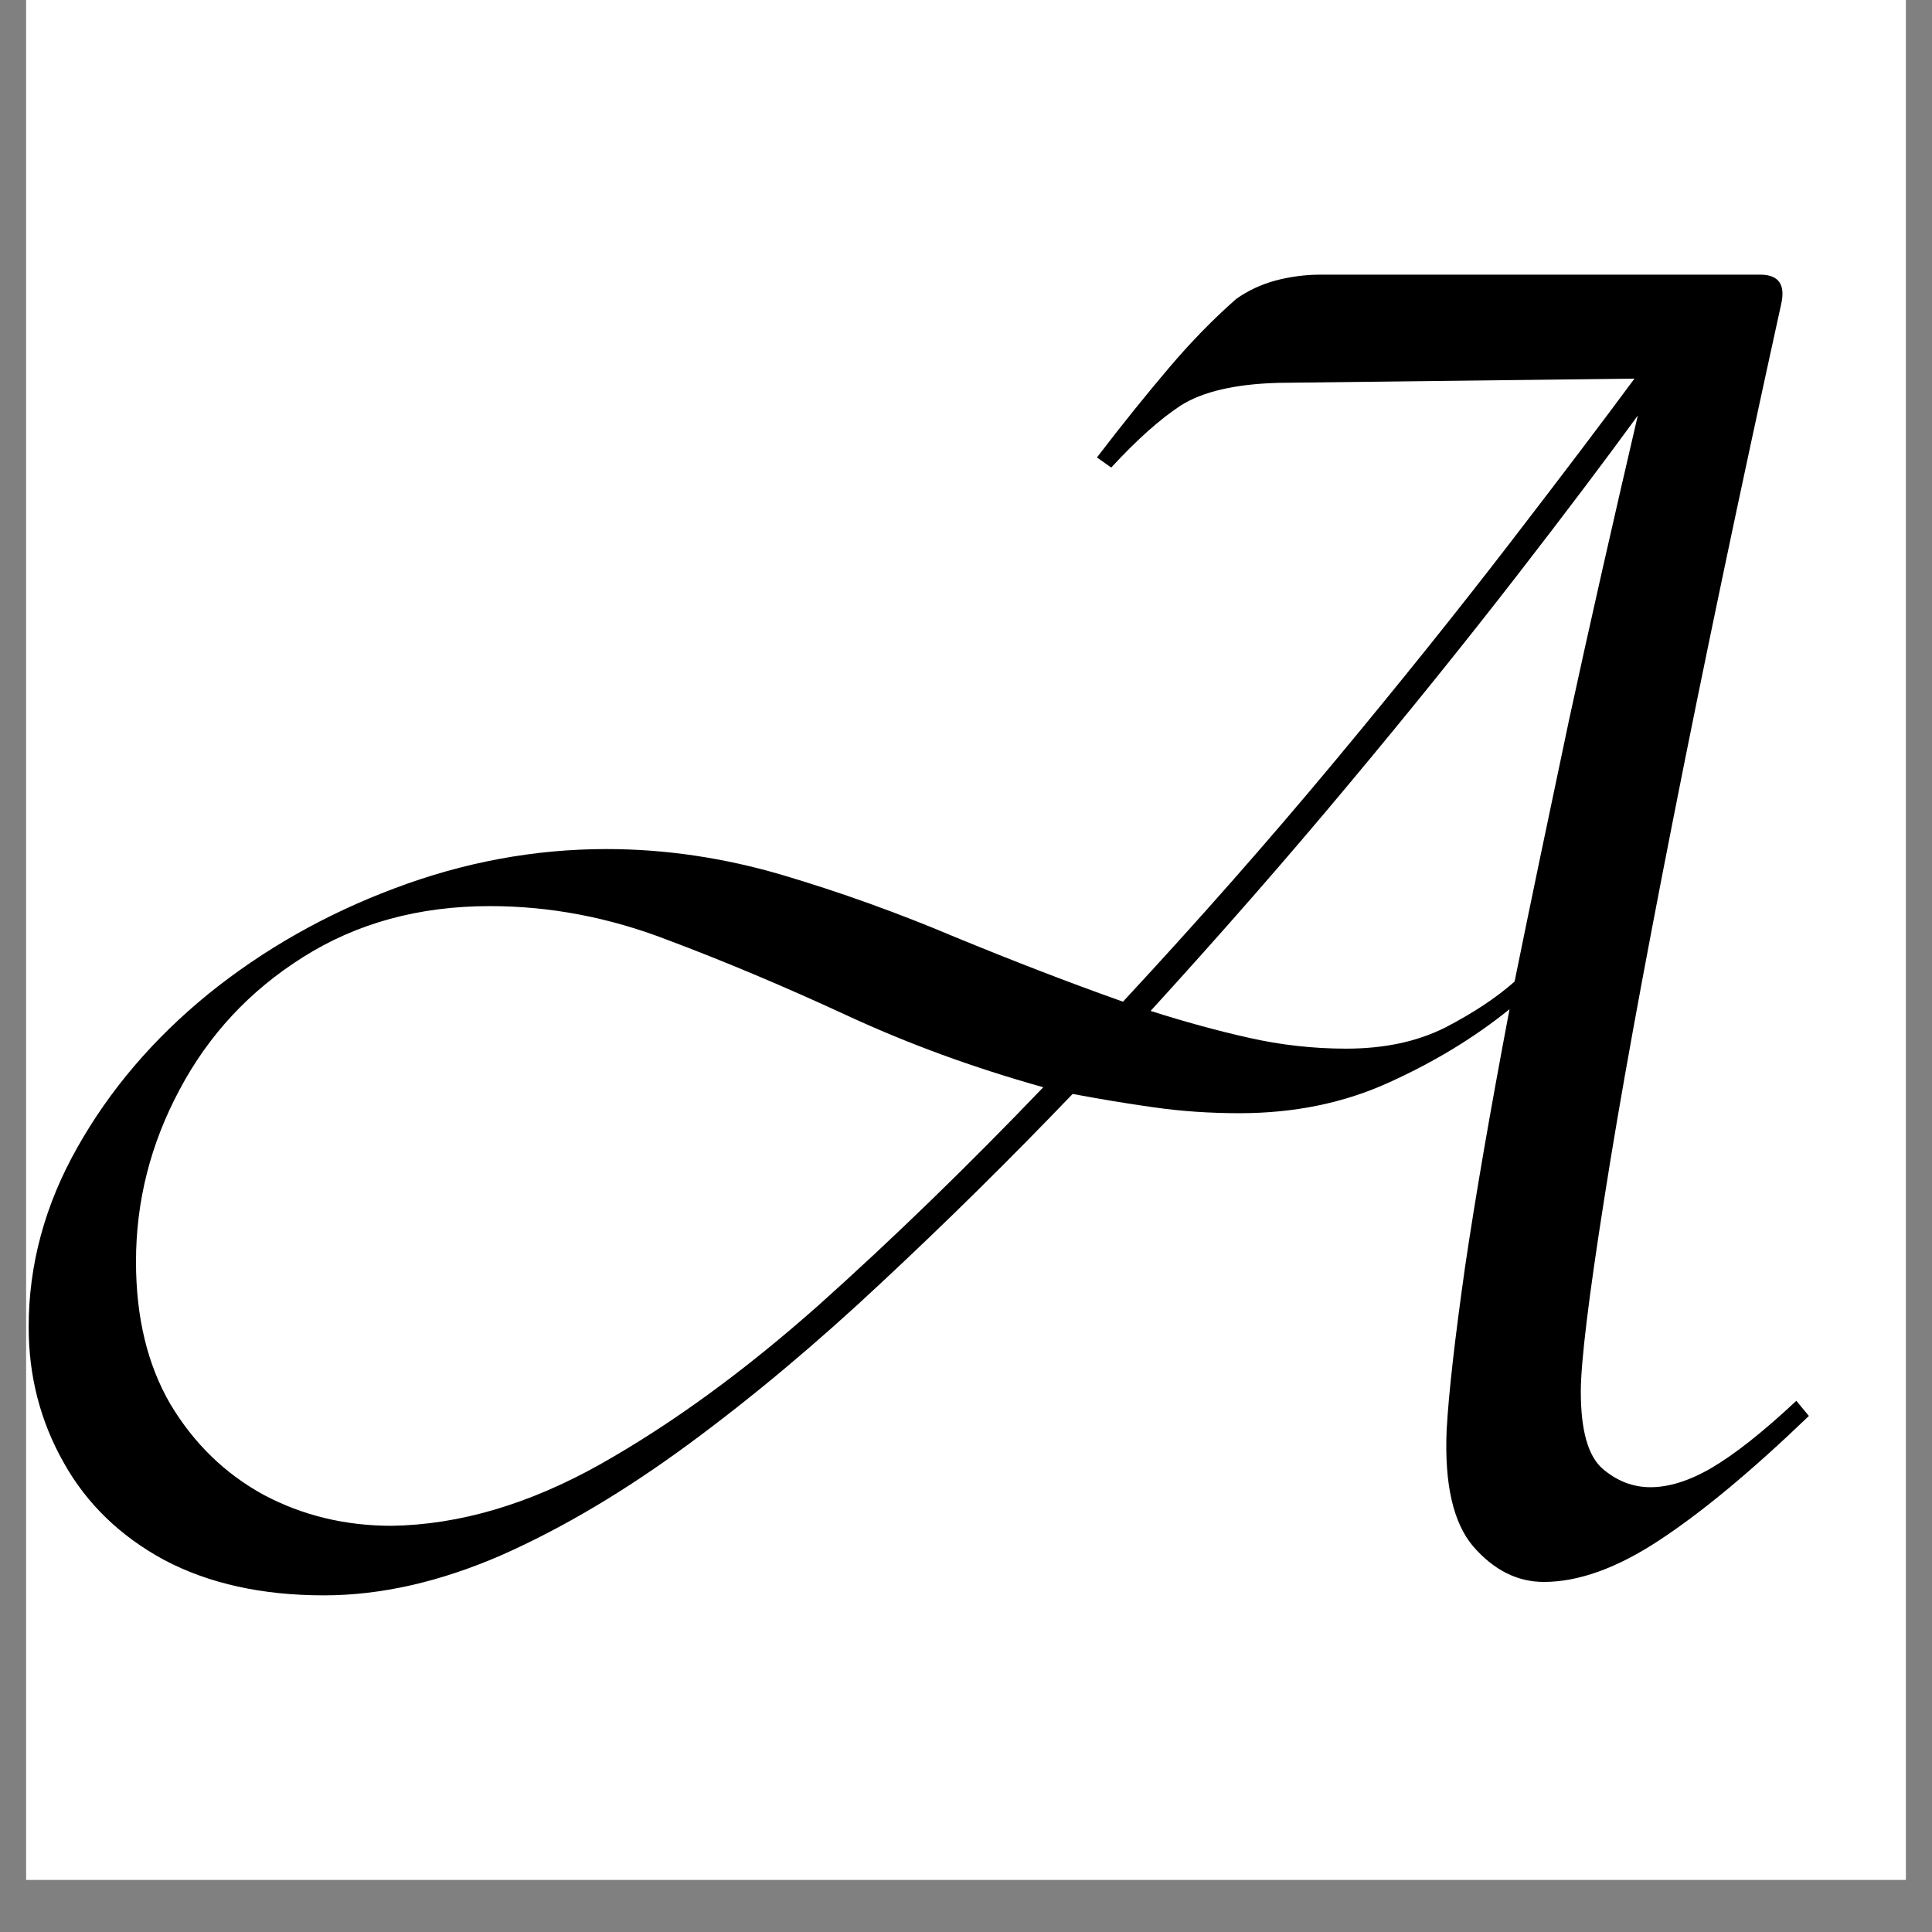 <svg version="1.2" preserveAspectRatio="xMidYMid meet" height="48" viewBox="0 0 36 36" zoomAndPan="magnify" width="48" xmlns:xlink="http://www.w3.org/1999/xlink" xmlns="http://www.w3.org/2000/svg"><rect x="0" y="0" width="36" height="36" fill="#808080" stroke="none"/><defs><clipPath id="474b8ac0eb"><path d="M 0.488 0 L 35.512 0 L 35.512 35.027 L 0.488 35.027 Z M 0.488 0"></path></clipPath><clipPath id="031eb5cf8d"><path d="M 0.488 5 L 34 5 L 34 30 L 0.488 30 Z M 0.488 5"></path></clipPath></defs><g id="f187e028f4"><g clip-path="url(#474b8ac0eb)" clip-rule="nonzero"><path d="M 0.488 0 L 35.512 0 L 35.512 35.027 L 0.488 35.027 Z M 0.488 0" style="stroke:none;fill-rule:nonzero;fill:#ffffff;fill-opacity:1;"></path><path d="M 0.488 0 L 35.512 0 L 35.512 35.027 L 0.488 35.027 Z M 0.488 0" style="stroke:none;fill-rule:nonzero;fill:#ffffff;fill-opacity:1;"></path></g><g clip-path="url(#031eb5cf8d)" clip-rule="nonzero"><g style="fill:#000000;fill-opacity:1;"><g transform="translate(1.534, 29.243)"><path d="M 4.5 0.484 C 3.352 0.484 2.363 0.266 1.531 -0.172 C 0.707 -0.617 0.082 -1.223 -0.344 -1.984 C -0.781 -2.754 -1 -3.598 -1 -4.516 C -1 -5.68 -0.695 -6.797 -0.094 -7.859 C 0.508 -8.93 1.32 -9.883 2.344 -10.719 C 3.375 -11.551 4.531 -12.207 5.812 -12.688 C 7.102 -13.176 8.422 -13.422 9.766 -13.422 C 10.867 -13.422 11.961 -13.258 13.047 -12.938 C 14.141 -12.613 15.211 -12.227 16.266 -11.781 C 17.328 -11.344 18.367 -10.941 19.391 -10.578 C 20.773 -12.066 22.086 -13.555 23.328 -15.047 C 24.566 -16.535 25.664 -17.906 26.625 -19.156 C 27.594 -20.414 28.359 -21.426 28.922 -22.188 L 22.281 -22.109 C 21.477 -22.086 20.875 -21.945 20.469 -21.688 C 20.07 -21.426 19.641 -21.039 19.172 -20.531 L 18.906 -20.719 C 19.383 -21.344 19.832 -21.898 20.25 -22.391 C 20.664 -22.879 21.082 -23.305 21.5 -23.672 C 21.719 -23.828 21.961 -23.941 22.234 -24.016 C 22.504 -24.086 22.781 -24.125 23.062 -24.125 L 31.266 -24.125 C 31.609 -24.125 31.738 -23.941 31.656 -23.578 C 30.875 -20.023 30.203 -16.82 29.641 -13.969 C 29.078 -11.113 28.648 -8.758 28.359 -6.906 C 28.066 -5.051 27.922 -3.852 27.922 -3.312 C 27.922 -2.594 28.055 -2.113 28.328 -1.875 C 28.598 -1.645 28.895 -1.531 29.219 -1.531 C 29.562 -1.531 29.941 -1.648 30.359 -1.891 C 30.785 -2.141 31.312 -2.555 31.938 -3.141 L 32.172 -2.859 C 31.109 -1.836 30.18 -1.066 29.391 -0.547 C 28.598 -0.023 27.879 0.234 27.234 0.234 C 26.742 0.234 26.305 0.016 25.922 -0.422 C 25.547 -0.859 25.379 -1.582 25.422 -2.594 C 25.461 -3.301 25.578 -4.316 25.766 -5.641 C 25.961 -6.961 26.238 -8.562 26.594 -10.438 C 25.945 -9.914 25.203 -9.461 24.359 -9.078 C 23.516 -8.691 22.582 -8.5 21.562 -8.5 C 21.02 -8.5 20.488 -8.535 19.969 -8.609 C 19.457 -8.68 18.953 -8.766 18.453 -8.859 C 17.285 -7.641 16.098 -6.469 14.891 -5.344 C 13.691 -4.219 12.5 -3.219 11.312 -2.344 C 10.125 -1.469 8.957 -0.773 7.812 -0.266 C 6.664 0.234 5.562 0.484 4.5 0.484 Z M 1 -5.734 C 1 -4.703 1.211 -3.816 1.641 -3.078 C 2.078 -2.348 2.656 -1.785 3.375 -1.391 C 4.102 -1.004 4.898 -0.812 5.766 -0.812 C 7.023 -0.832 8.316 -1.211 9.641 -1.953 C 10.973 -2.703 12.332 -3.691 13.719 -4.922 C 15.102 -6.16 16.5 -7.516 17.906 -8.984 C 16.602 -9.348 15.379 -9.797 14.234 -10.328 C 13.086 -10.859 11.973 -11.328 10.891 -11.734 C 9.816 -12.148 8.719 -12.359 7.594 -12.359 C 6.27 -12.359 5.109 -12.039 4.109 -11.406 C 3.117 -10.781 2.352 -9.957 1.812 -8.938 C 1.27 -7.926 1 -6.859 1 -5.734 Z M 19.906 -10.406 C 20.531 -10.207 21.141 -10.039 21.734 -9.906 C 22.336 -9.77 22.941 -9.703 23.547 -9.703 C 24.254 -9.703 24.867 -9.832 25.391 -10.094 C 25.91 -10.363 26.344 -10.648 26.688 -10.953 C 26.988 -12.43 27.328 -14.055 27.703 -15.828 C 28.086 -17.598 28.516 -19.488 28.984 -21.5 C 28.398 -20.695 27.645 -19.695 26.719 -18.5 C 25.789 -17.301 24.75 -16.008 23.594 -14.625 C 22.438 -13.238 21.207 -11.832 19.906 -10.406 Z M 19.906 -10.406" style="stroke:none"></path></g></g></g></g></svg>